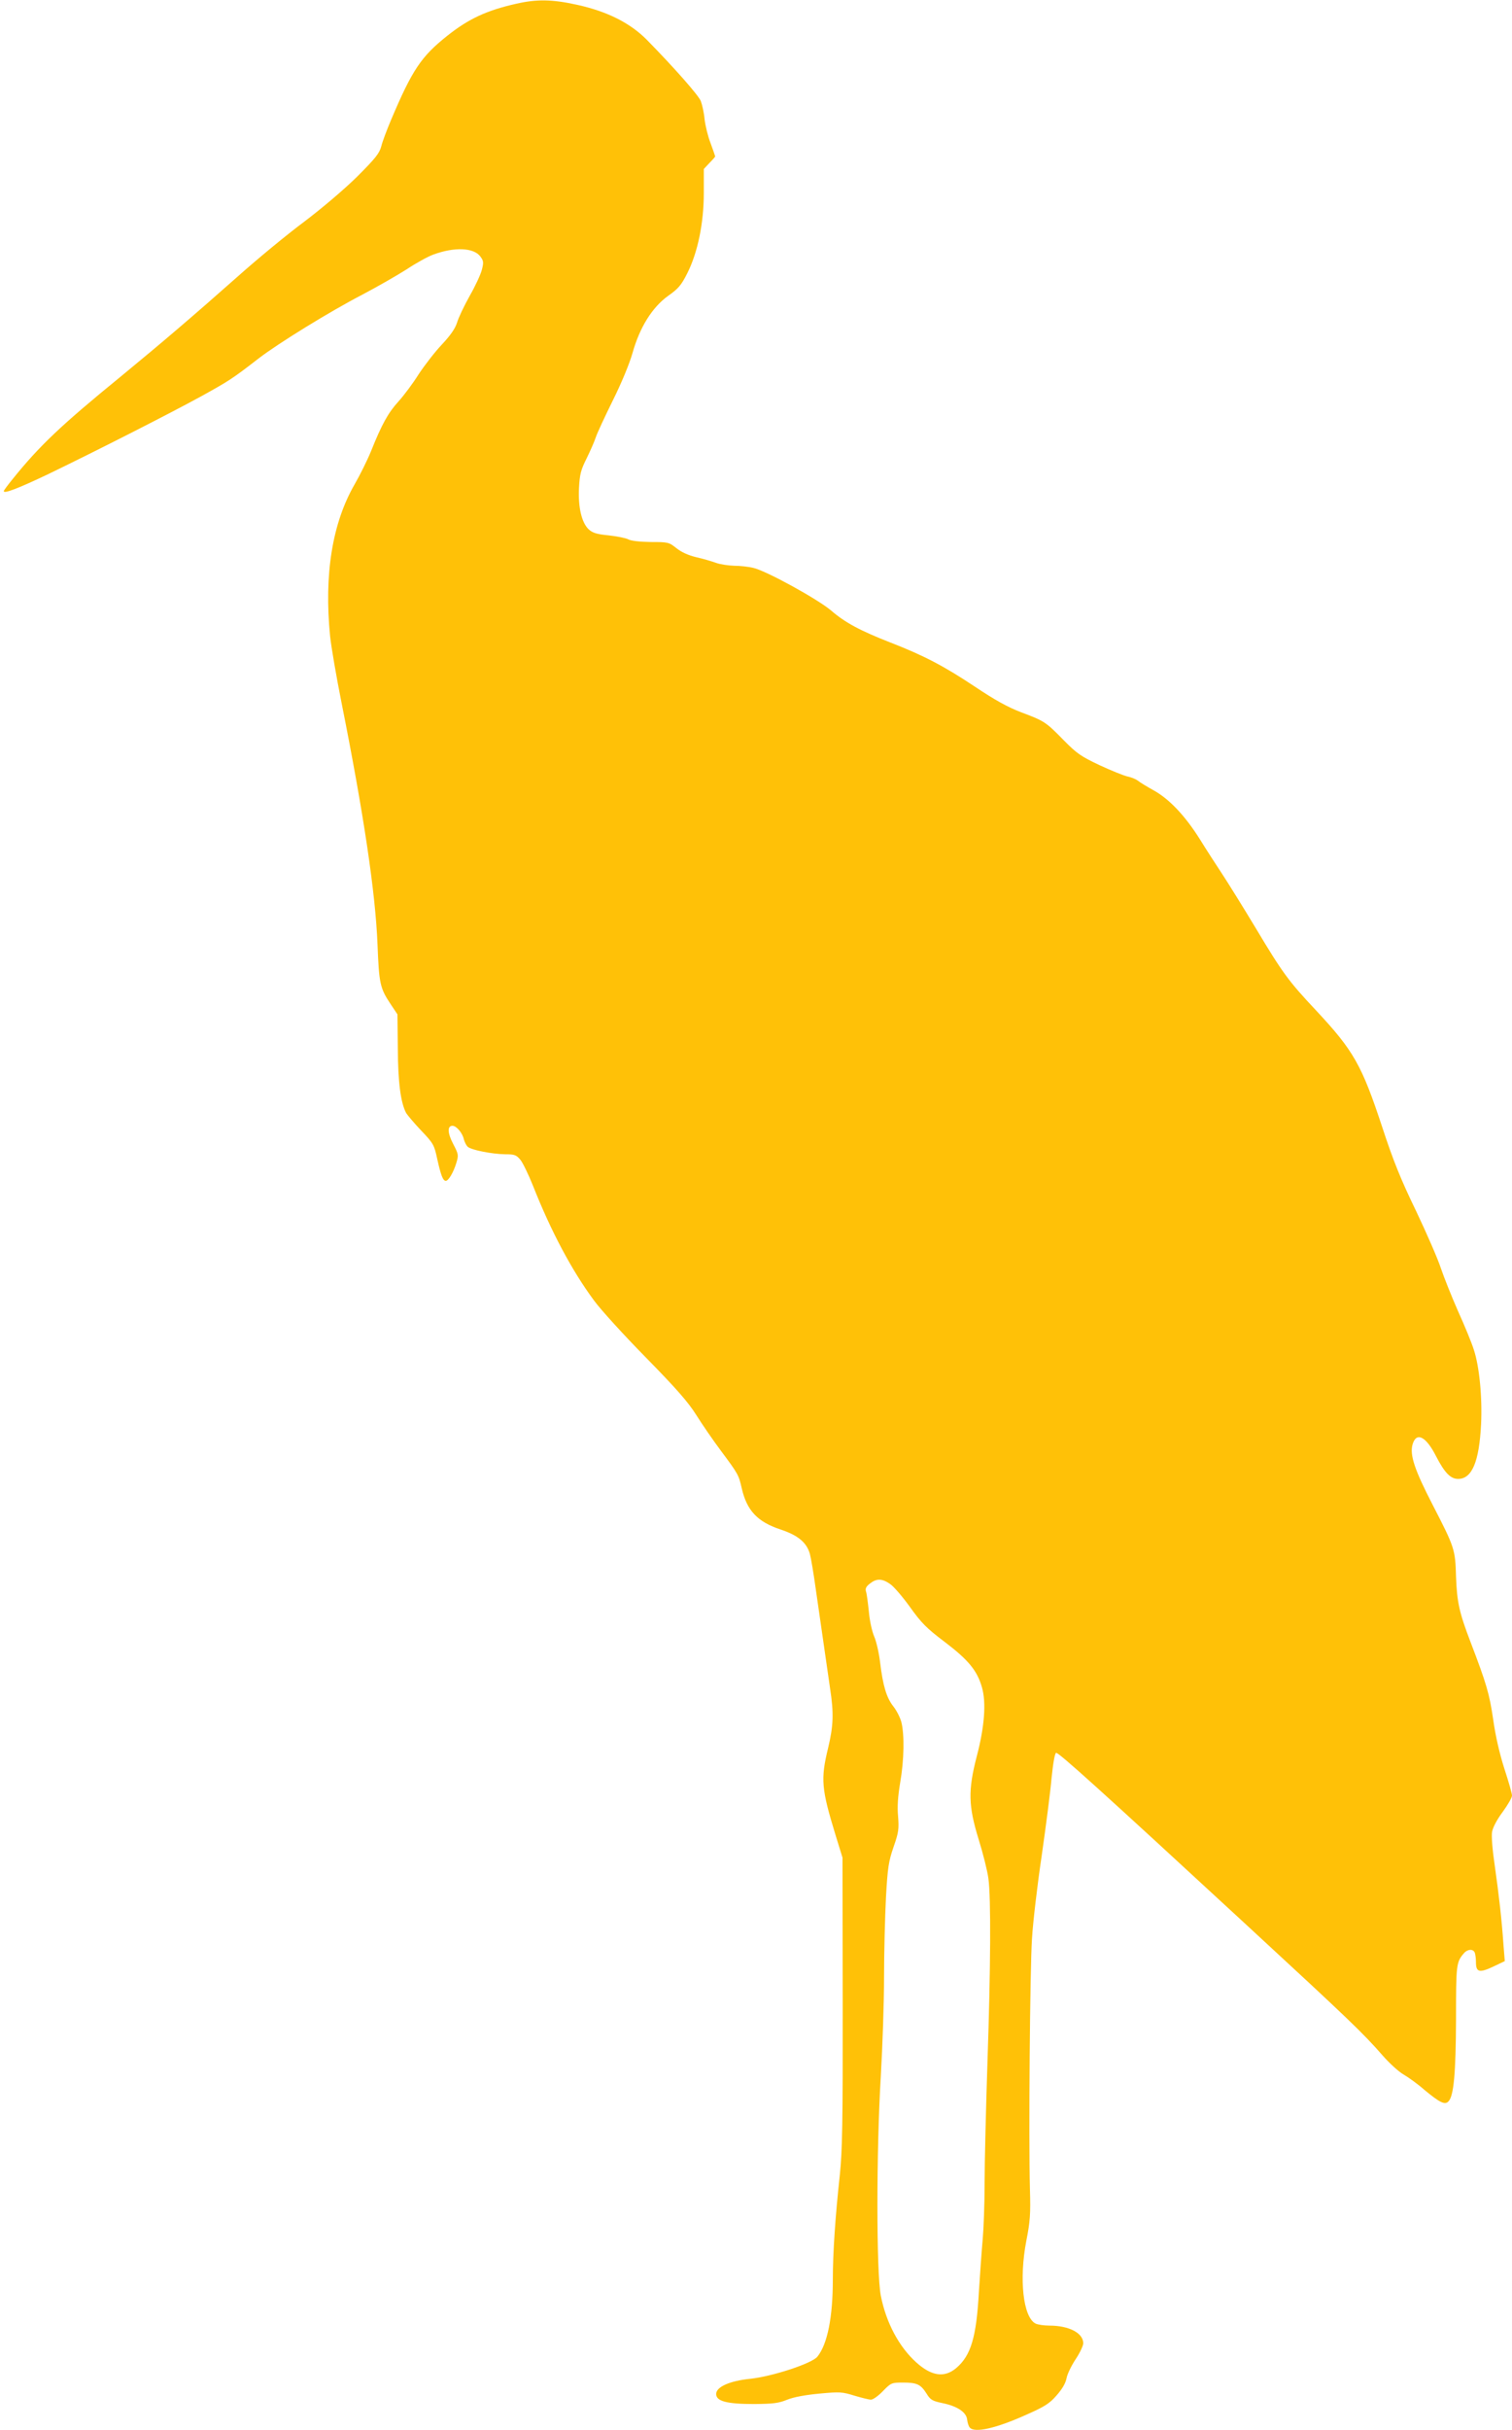 <?xml version="1.0" standalone="no"?>
<!DOCTYPE svg PUBLIC "-//W3C//DTD SVG 20010904//EN"
 "http://www.w3.org/TR/2001/REC-SVG-20010904/DTD/svg10.dtd">
<svg version="1.0" xmlns="http://www.w3.org/2000/svg"
 width="797pt" height="1280pt" viewBox="0 0 797 1280"
 preserveAspectRatio="xMidYMid meet">
<g transform="translate(0,1280) scale(0.1,-0.1)"
fill="#ffc107" stroke="none">
<path d="M2720 12780 c-155 -35 -250 -79 -363 -169 -137 -109 -184 -179 -295
-441 -22 -52 -46 -115 -52 -140 -10 -38 -31 -64 -128 -161 -68 -67 -186 -167
-280 -238 -90 -67 -245 -195 -345 -284 -237 -210 -401 -350 -620 -530 -315
-257 -428 -364 -570 -540 -26 -32 -47 -60 -47 -64 0 -15 75 14 233 89 259 125
654 326 812 413 139 77 159 89 297 196 105 81 380 250 548 337 80 42 184 102
233 133 48 32 111 67 141 78 111 41 213 37 248 -10 17 -23 18 -31 8 -70 -6
-24 -35 -87 -65 -139 -29 -52 -59 -115 -66 -140 -10 -31 -34 -66 -80 -115 -36
-38 -91 -109 -122 -156 -30 -48 -78 -112 -106 -143 -55 -60 -89 -122 -145
-262 -20 -49 -59 -127 -86 -174 -119 -206 -162 -476 -130 -801 6 -57 33 -214
60 -349 117 -586 179 -1001 190 -1275 8 -206 13 -230 69 -314 l36 -54 2 -181
c1 -178 15 -284 44 -339 7 -11 42 -53 79 -92 65 -68 69 -76 85 -151 19 -85 30
-114 45 -114 14 0 40 44 55 93 13 43 12 47 -16 101 -30 57 -32 96 -4 96 21 0
53 -38 60 -71 4 -15 13 -33 21 -40 20 -17 129 -38 196 -39 50 0 59 -3 81 -29
13 -16 43 -78 67 -138 94 -238 204 -445 321 -603 34 -47 157 -182 273 -300
161 -164 224 -236 266 -303 30 -48 89 -134 131 -190 90 -121 93 -126 109 -197
27 -117 83 -176 203 -216 94 -31 139 -69 156 -129 6 -22 20 -105 31 -185 25
-173 56 -390 75 -520 21 -135 18 -201 -10 -318 -40 -164 -35 -215 39 -457 l37
-120 1 -760 c1 -637 -2 -784 -15 -910 -24 -220 -37 -414 -37 -552 0 -198 -28
-340 -81 -406 -27 -36 -239 -105 -354 -117 -109 -11 -180 -43 -180 -80 0 -38
55 -53 200 -53 100 1 129 4 175 23 35 14 96 25 170 32 107 10 120 9 184 -11
37 -11 77 -21 87 -21 11 0 39 20 63 45 43 44 46 45 106 45 73 0 93 -9 124 -58
20 -33 31 -39 83 -50 79 -16 127 -48 131 -87 2 -17 8 -36 14 -42 25 -30 140
-4 301 69 93 41 120 58 157 101 30 34 47 64 52 90 4 22 26 67 48 100 22 33 40
71 40 84 0 54 -75 93 -178 93 -29 0 -62 5 -74 11 -65 35 -87 233 -48 436 20
101 23 141 19 273 -7 268 0 1158 11 1320 5 85 28 281 51 435 22 154 46 338 52
409 8 78 17 131 24 133 12 4 235 -197 1002 -905 542 -500 617 -572 719 -689
35 -40 84 -85 110 -100 26 -15 76 -51 110 -81 81 -67 108 -81 127 -61 28 28
39 148 40 434 0 289 1 300 43 348 19 21 48 22 56 1 3 -9 6 -30 6 -49 0 -54 18
-58 89 -25 l63 30 -7 87 c-9 131 -24 262 -46 417 -12 80 -18 155 -14 177 4 23
26 65 56 105 27 37 49 75 49 86 0 11 -18 74 -40 141 -25 78 -47 172 -59 259
-20 136 -35 188 -120 410 -59 154 -71 209 -76 343 -4 144 -7 153 -123 378 -95
184 -122 263 -106 319 20 68 71 42 124 -63 45 -87 76 -119 116 -119 73 0 111
90 121 287 7 143 -9 305 -38 393 -11 36 -49 128 -84 205 -34 77 -74 178 -90
225 -15 47 -74 182 -130 300 -81 167 -121 266 -179 443 -108 327 -150 402
-350 616 -142 151 -175 195 -316 431 -68 113 -149 243 -180 290 -31 47 -83
127 -115 179 -78 124 -161 212 -244 258 -36 20 -74 43 -83 51 -9 7 -34 18 -55
22 -21 5 -88 32 -148 60 -97 46 -119 61 -187 130 -95 97 -102 102 -225 148
-73 28 -139 65 -244 135 -162 108 -269 164 -444 232 -161 63 -240 105 -315
170 -73 61 -342 209 -410 224 -25 6 -70 11 -100 11 -30 1 -73 7 -95 15 -22 8
-69 22 -105 30 -42 10 -79 27 -105 48 -39 31 -43 32 -135 32 -58 1 -104 6
-118 14 -13 7 -59 16 -103 21 -63 6 -85 13 -105 31 -38 35 -57 117 -52 218 4
74 10 96 40 156 19 39 41 88 48 110 7 22 48 110 90 195 46 92 88 194 104 250
38 136 104 241 187 301 54 38 70 56 102 120 55 109 87 264 87 423 l0 126 30
32 c17 17 30 32 30 34 0 2 -11 33 -24 69 -14 35 -28 93 -32 127 -3 35 -13 78
-20 96 -13 31 -135 170 -284 322 -88 89 -209 150 -369 185 -131 29 -213 30
-321 5z m1971 -8323 c19 -12 66 -67 105 -121 60 -84 87 -112 184 -185 125 -95
171 -151 196 -239 23 -79 14 -206 -27 -362 -47 -181 -45 -262 10 -440 23 -74
46 -166 51 -205 14 -102 12 -468 -5 -970 -8 -242 -15 -528 -15 -635 0 -107 -5
-240 -10 -295 -5 -55 -14 -179 -20 -275 -13 -241 -42 -338 -120 -404 -62 -52
-130 -42 -210 30 -91 82 -159 209 -187 351 -24 123 -24 762 0 1159 9 155 17
389 17 520 0 132 5 320 10 419 9 159 14 190 40 266 27 77 29 95 24 161 -5 51
-1 106 11 178 21 120 23 254 6 320 -7 25 -26 62 -43 83 -35 45 -54 107 -69
232 -6 50 -20 110 -31 135 -11 25 -24 83 -28 130 -5 47 -11 95 -15 106 -5 16
0 27 21 43 34 27 63 27 105 -2z"/>
</g>
</svg>
